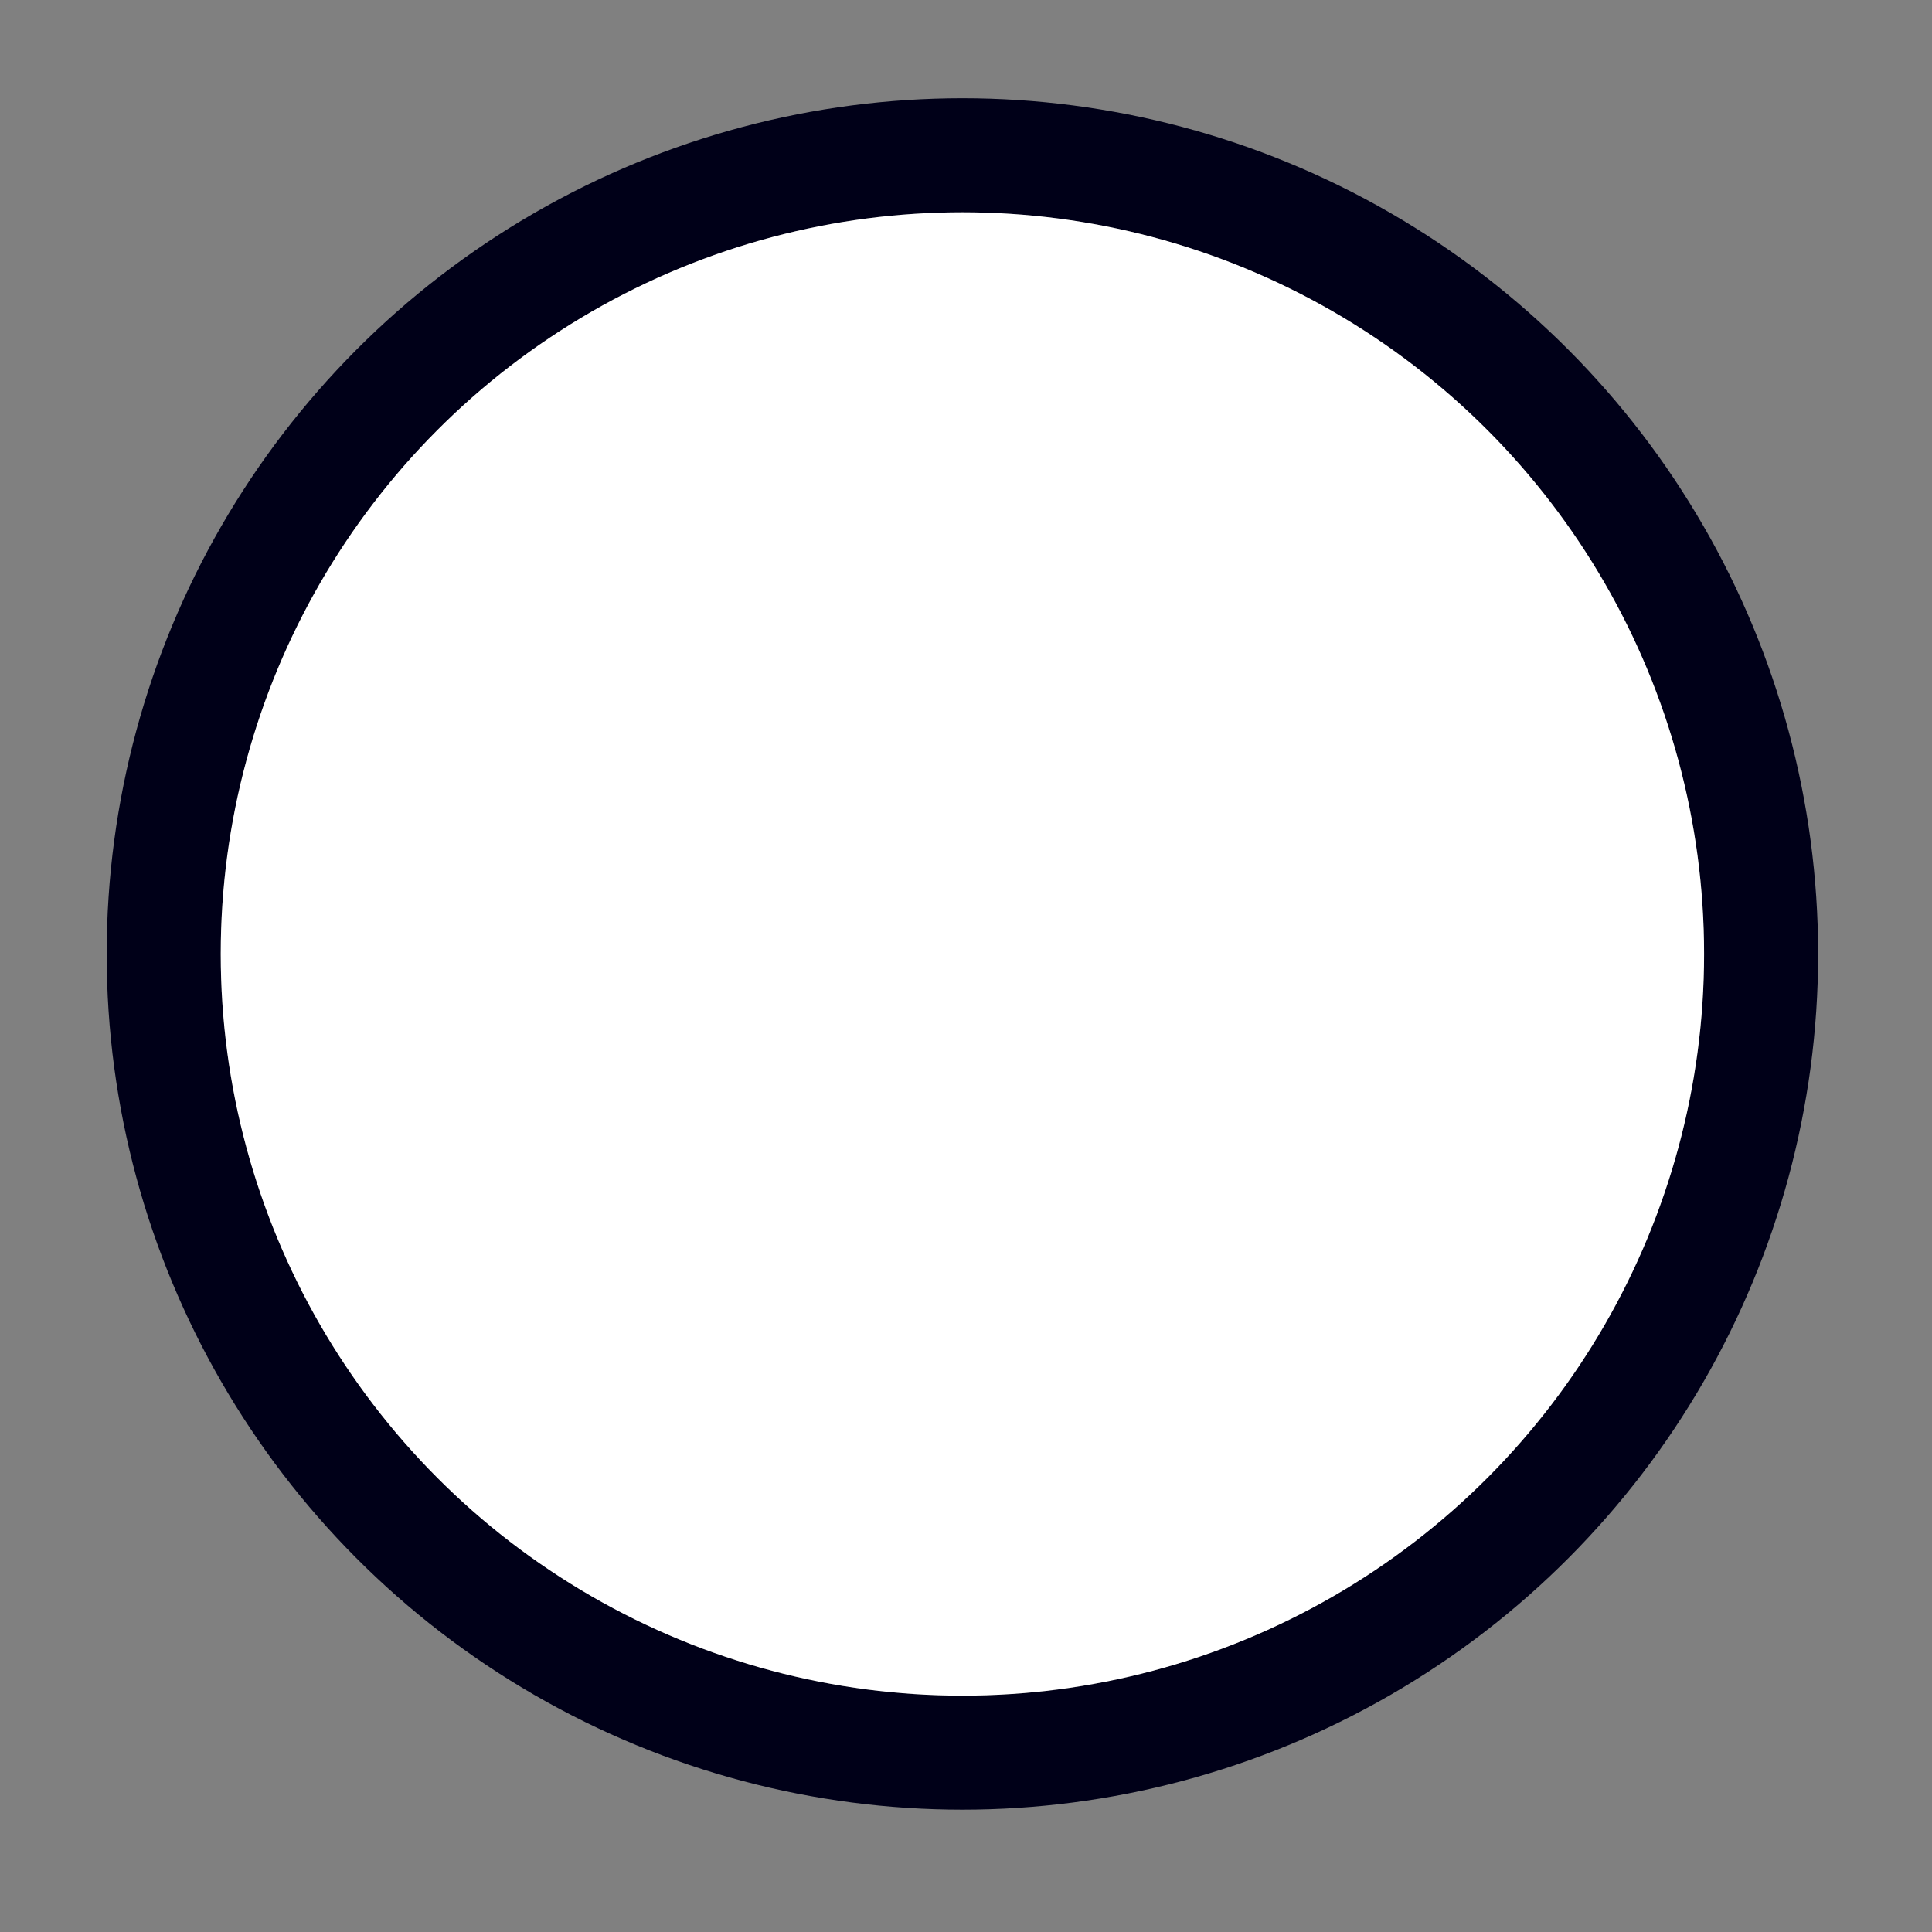 <?xml version="1.0" encoding="UTF-8" standalone="no"?>
<!-- Created with Inkscape (http://www.inkscape.org/) -->

<svg
   xmlns:osb="http://www.openswatchbook.org/uri/2009/osb"
   xmlns:dc="http://purl.org/dc/elements/1.1/"
   xmlns:cc="http://creativecommons.org/ns#"
   xmlns:rdf="http://www.w3.org/1999/02/22-rdf-syntax-ns#"
   xmlns:svg="http://www.w3.org/2000/svg"
   xmlns="http://www.w3.org/2000/svg"
   xmlns:xlink="http://www.w3.org/1999/xlink"
   xmlns:sodipodi="http://sodipodi.sourceforge.net/DTD/sodipodi-0.dtd"
   xmlns:inkscape="http://www.inkscape.org/namespaces/inkscape"
   width="64"
   height="64"
   viewBox="0 0 16.933 16.933"
   version="1.1"
   id="svg3485"
   inkscape:version="0.92.3 (2405546, 2018-03-11)"
   sodipodi:docname="RadioButton.svg">
  <rect x="0" y="0" width="16.933" height="16.933" fill="#808080" stroke="none"/>
  <title
     id="title4038">Radio Bouton False</title>
  <defs
     id="defs3479">
    <linearGradient
       id="linearGradient4080"
       osb:paint="solid">
      <stop
         style="stop-color:#ffffff;stop-opacity:1;"
         offset="0"
         id="stop4078" />
    </linearGradient>
    <linearGradient
       inkscape:collect="always"
       xlink:href="#linearGradient4080"
       id="linearGradient4082"
       x1="3.55"
       y1="288.491"
       x2="13.719"
       y2="288.491"
       gradientUnits="userSpaceOnUse"
       gradientTransform="matrix(1.282,0,0,1.2,-2.638,-57.777)" />
  </defs>
  <sodipodi:namedview
     id="base"
     pagecolor="#ffffff"
     bordercolor="#666666"
     borderopacity="1.0"
     inkscape:pageopacity="0.0"
     inkscape:pageshadow="2"
     inkscape:zoom="12.609375"
     inkscape:cx="32"
     inkscape:cy="32"
     inkscape:document-units="mm"
     inkscape:current-layer="layer1"
     showgrid="false"
     units="px"
     inkscape:window-width="1680"
     inkscape:window-height="987"
     inkscape:window-x="-8"
     inkscape:window-y="-8"
     inkscape:window-maximized="1" />
  <g
     inkscape:label="Calque 1"
     inkscape:groupmode="layer"
     id="layer1"
     transform="translate(0,-280.067)">
    <circle
       style="opacity:1;fill:#000000;fill-opacity:0.559;fill-rule:nonzero;stroke:#000018;stroke-width:1;stroke-linecap:round;stroke-linejoin:round;stroke-miterlimit:4;stroke-dasharray:none;stroke-opacity:1;paint-order:markers stroke fill"
       id="path4040"
       cx="8.435"
       cy="288.428"
       r="7" />
    <circle
       style="opacity:1;fill:#ffffff;fill-opacity:1;fill-rule:nonzero;stroke:url(#linearGradient4082);stroke-width:1.241;stroke-linecap:round;stroke-linejoin:round;stroke-miterlimit:4;stroke-dasharray:none;stroke-opacity:1;paint-order:markers stroke fill"
       id="path4052"
       cx="8.435"
       cy="288.428"
       r="5.88" />
  </g>
</svg>
